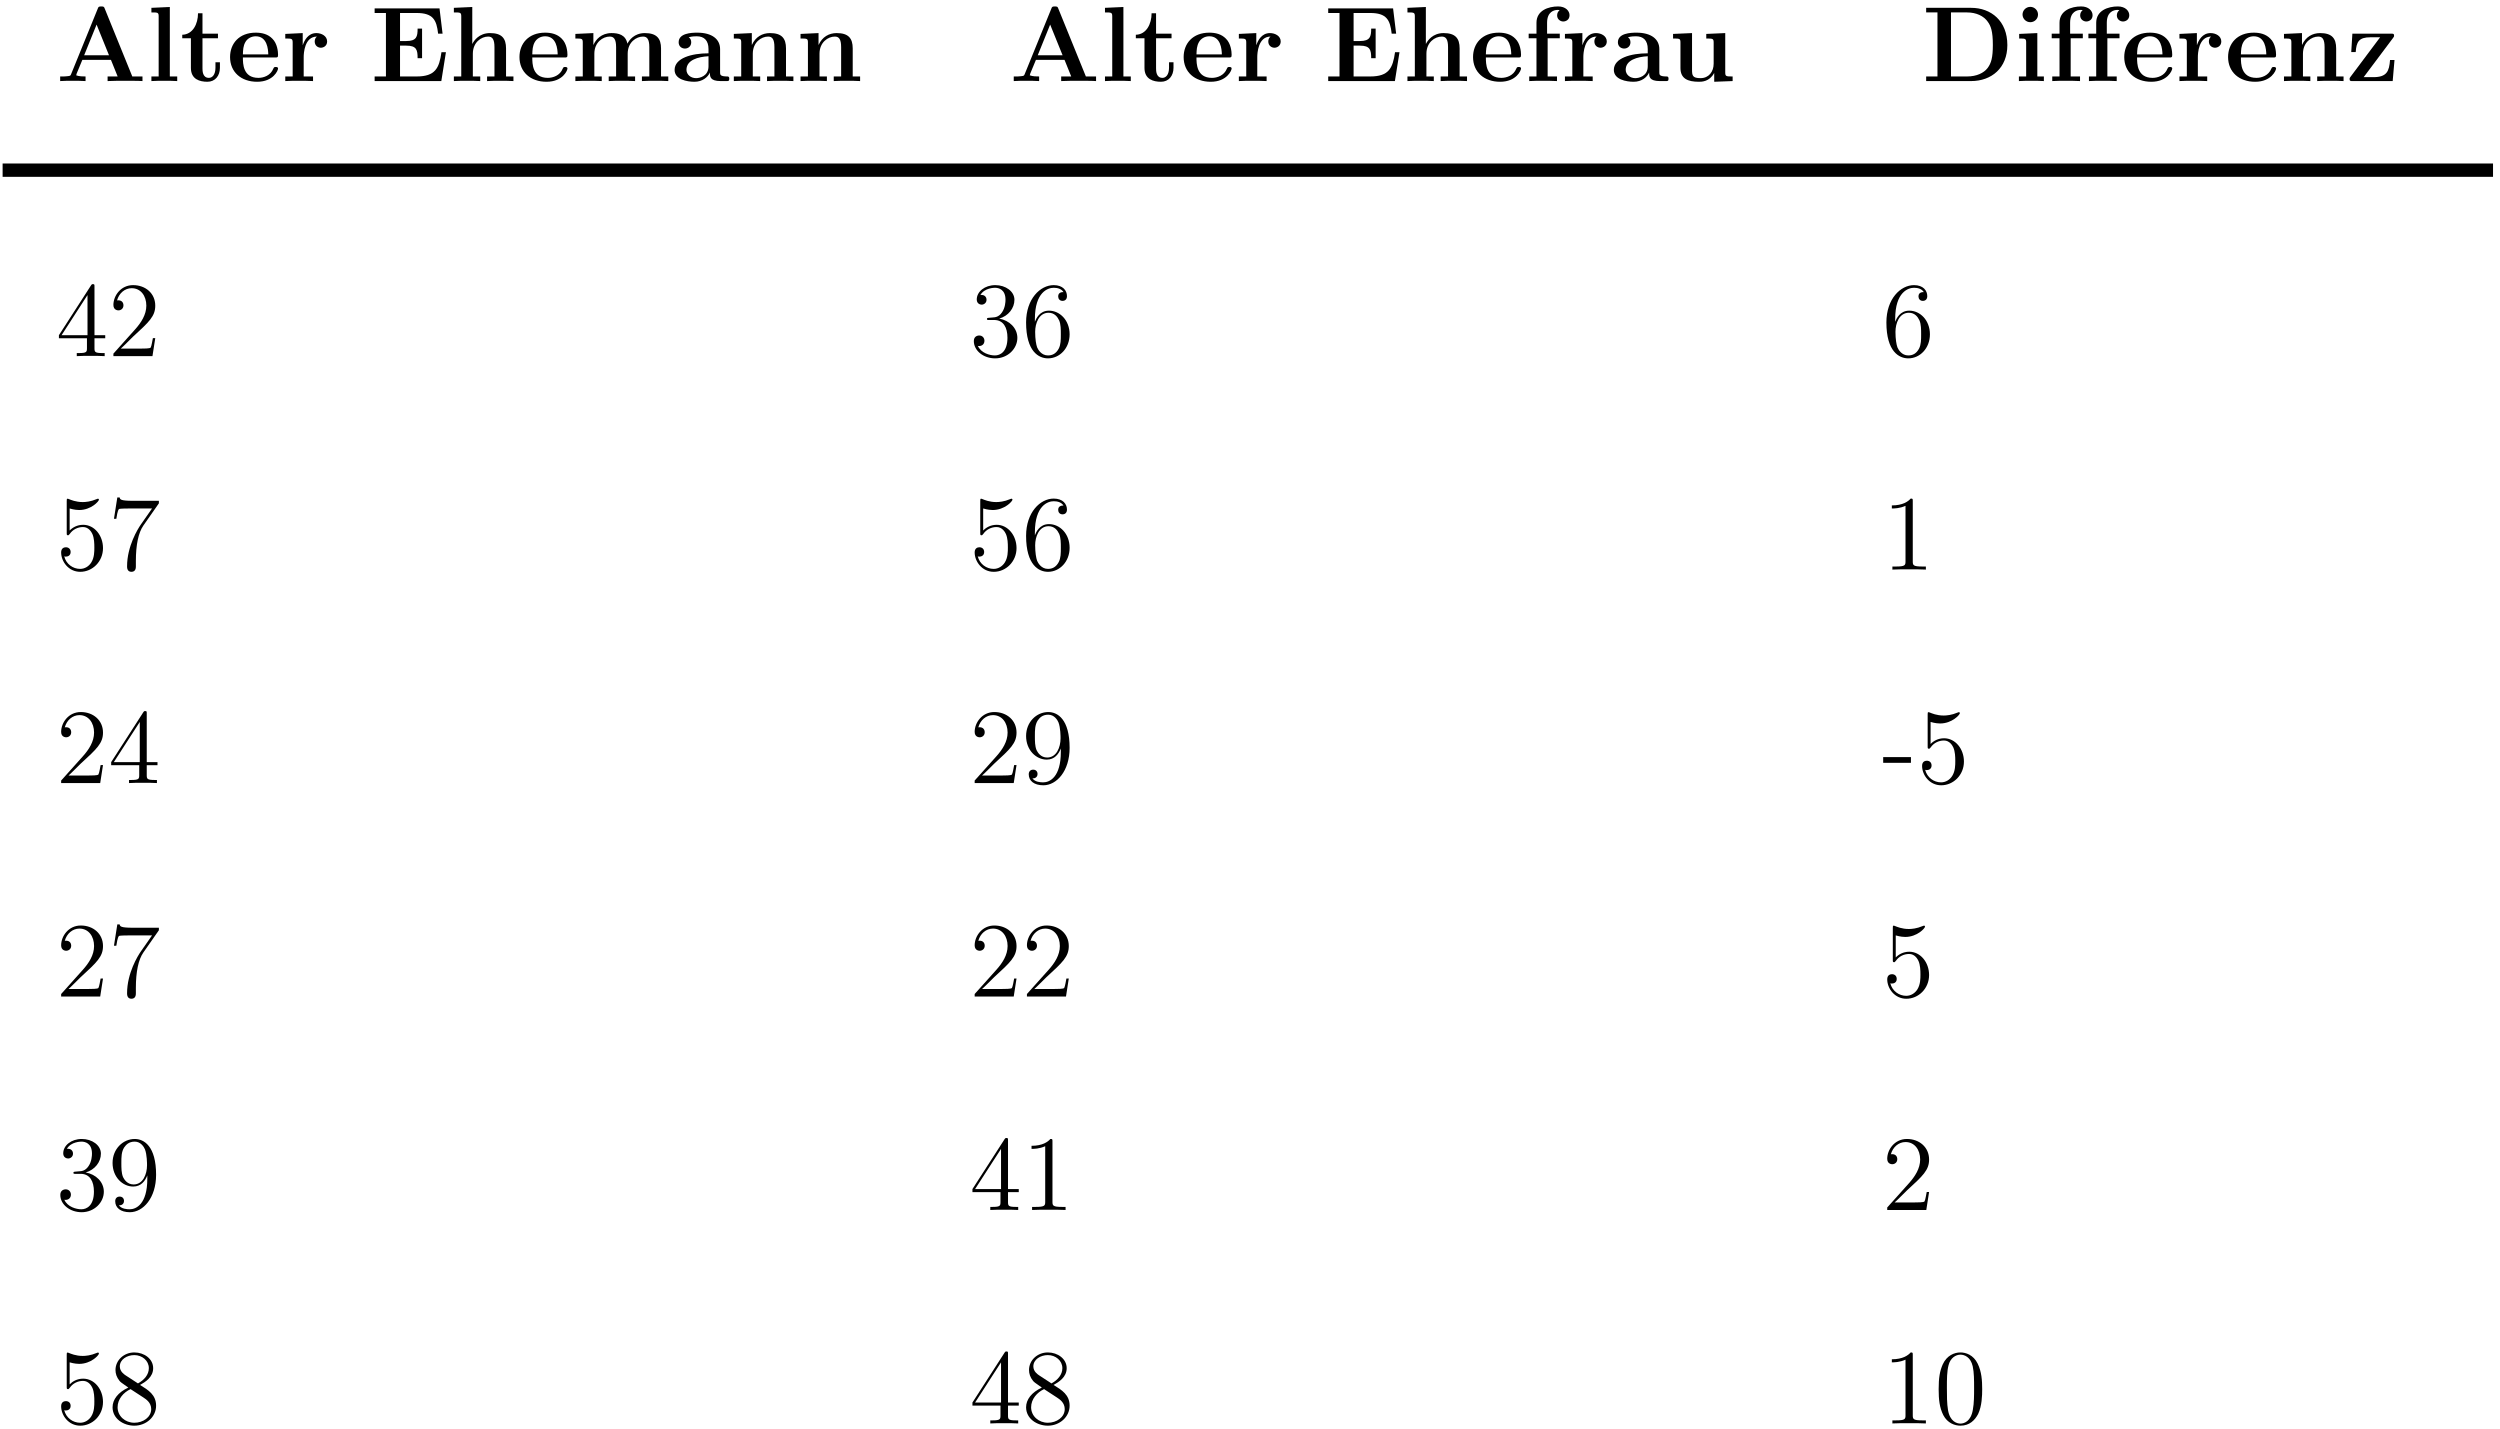 <?xml version="1.0" encoding="UTF-8"?>
<svg width="280px" height="160px" viewBox="0 0 280 160" version="1.1" xmlns="http://www.w3.org/2000/svg" xmlns:xlink="http://www.w3.org/1999/xlink">
    <!-- Generator: Sketch 42 (36781) - http://www.bohemiancoding.com/sketch -->
    <title>surface1</title>
    <desc>Created with Sketch.</desc>
    <defs></defs>
    <g id="Page-1" stroke="none" stroke-width="1" fill="none" fill-rule="evenodd">
        <g id="surface1" fill-rule="nonzero" fill="#000000">
            <g id="Group" transform="translate(6, 0)">
                <g id="glyph0-1-link" transform="translate(0.27, 0.08)">
                    <g id="glyph0-1" transform="translate(-0, -0)">
                        <path d="M5.469,0.906 C5.391,0.688 5.359,0.641 5.078,0.641 C4.781,0.641 4.75,0.688 4.672,0.906 L1.703,8.203 C1.625,8.391 1.625,8.422 1.297,8.453 C0.984,8.484 0.938,8.484 0.688,8.484 L0.469,8.484 L0.469,9 C0.781,8.969 1.5,8.969 1.844,8.969 C2.156,8.969 3.031,8.969 3.312,9 L3.312,8.484 C3.047,8.484 2.594,8.484 2.266,8.359 C2.297,8.25 2.297,8.219 2.312,8.172 L2.953,6.625 L6.156,6.625 L6.906,8.484 L5.781,8.484 L5.781,9 C6.172,8.969 7.328,8.969 7.781,8.969 C8.156,8.969 9.391,8.969 9.688,9 L9.688,8.484 L8.547,8.484 L5.469,0.906 Z M4.547,2.672 L5.938,6.109 L3.156,6.109 L4.547,2.672 Z" id="Shape"></path>
                    </g>
                </g>
                <g id="glyph0-2-link" transform="translate(10.426, 0.08)">
                    <g id="glyph0-2" transform="translate(0, -0)">
                        <path d="M2.594,0.703 L0.531,0.797 L0.531,1.312 C1.266,1.312 1.344,1.312 1.344,1.781 L1.344,8.484 L0.531,8.484 L0.531,9 C0.797,8.969 1.656,8.969 1.969,8.969 C2.297,8.969 3.141,8.969 3.422,9 L3.422,8.484 L2.594,8.484 L2.594,0.703 Z" id="Shape"></path>
                    </g>
                </g>
                <g id="glyph0-3-link" transform="translate(14.162, 1.08)">
                    <g id="glyph0-3" transform="translate(0, -0)">
                        <path d="M2.516,3.203 L4.25,3.203 L4.25,2.688 L2.516,2.688 L2.516,0.406 L2.016,0.406 C2.016,1.594 1.438,2.781 0.25,2.812 L0.25,3.203 L1.219,3.203 L1.219,6.531 C1.219,7.797 2.203,8.078 3.062,8.078 C3.938,8.078 4.469,7.406 4.469,6.516 L4.469,5.891 L3.969,5.891 L3.969,6.5 C3.969,7.297 3.609,7.641 3.234,7.641 C2.516,7.641 2.516,6.844 2.516,6.562 L2.516,3.203 Z" id="Shape"></path>
                    </g>
                </g>
                <g id="glyph0-4-link" transform="translate(19.392, 3.08)">
                    <g id="glyph0-4" transform="translate(-0, -0)">
                        <path d="M5.406,3.359 C5.672,3.359 5.75,3.359 5.75,3.062 C5.75,2.703 5.672,1.797 5.109,1.25 C4.609,0.734 3.938,0.578 3.25,0.578 C1.391,0.578 0.375,1.797 0.375,3.312 C0.375,4.984 1.609,6.078 3.406,6.078 C5.219,6.078 5.75,4.812 5.75,4.594 C5.75,4.422 5.562,4.422 5.5,4.422 C5.312,4.422 5.297,4.453 5.219,4.609 C4.906,5.391 4.125,5.641 3.547,5.641 C1.812,5.641 1.812,4.031 1.812,3.359 L5.406,3.359 Z M1.812,3.016 C1.828,2.516 1.844,2.062 2.094,1.625 C2.312,1.25 2.734,0.984 3.25,0.984 C4.531,0.984 4.641,2.422 4.656,3.016 L1.812,3.016 Z" id="Shape"></path>
                    </g>
                </g>
                <g id="glyph0-5-link" transform="translate(25.529, 3.08)">
                    <g id="glyph0-5" transform="translate(0, -0)">
                        <path d="M2.484,3.312 C2.484,2.922 2.562,1.016 3.969,1.016 C3.797,1.141 3.719,1.344 3.719,1.562 C3.719,2.062 4.109,2.266 4.406,2.266 C4.703,2.266 5.109,2.062 5.109,1.562 C5.109,0.953 4.484,0.625 3.906,0.625 C2.969,0.625 2.562,1.453 2.391,1.953 L2.375,1.953 L2.375,0.625 L0.422,0.719 L0.422,1.234 C1.156,1.234 1.25,1.234 1.25,1.703 L1.25,5.484 L0.422,5.484 L0.422,6 C0.688,5.969 1.594,5.969 1.922,5.969 C2.266,5.969 3.234,5.969 3.531,6 L3.531,5.484 L2.484,5.484 L2.484,3.312 Z" id="Shape"></path>
                    </g>
                </g>
            </g>
            <g id="Group" transform="translate(41, 0)">
                <g id="glyph0-6-link" transform="translate(0.506, 0.08)">
                    <g id="glyph0-6" transform="translate(0, -0)">
                        <path d="M8.438,5.766 L7.938,5.766 C7.688,7.547 7.25,8.484 5.156,8.484 L3.297,8.484 L3.297,5.031 L4,5.031 C5.156,5.031 5.266,5.516 5.266,6.438 L5.766,6.438 L5.766,3.125 L5.266,3.125 C5.266,4.016 5.156,4.516 4,4.516 L3.297,4.516 L3.297,1.375 L5.156,1.375 C7,1.375 7.391,2.156 7.562,3.688 L8.062,3.688 L7.719,0.859 L0.453,0.859 L0.453,1.375 L1.719,1.375 L1.719,8.484 L0.453,8.484 L0.453,9 L7.922,9 L8.438,5.766 Z" id="Shape"></path>
                    </g>
                </g>
                <g id="glyph0-7-link" transform="translate(9.333, 0.08)">
                    <g id="glyph0-7" transform="translate(0, -0)">
                        <path d="M6.344,5.344 C6.344,4.203 5.859,3.625 4.547,3.625 C3.328,3.625 2.75,4.469 2.578,4.828 L2.562,4.828 L2.562,0.703 L0.5,0.797 L0.5,1.312 C1.25,1.312 1.328,1.312 1.328,1.781 L1.328,8.484 L0.5,8.484 L0.5,9 C0.781,8.969 1.641,8.969 1.969,8.969 C2.312,8.969 3.172,8.969 3.453,9 L3.453,8.484 L2.625,8.484 L2.625,5.938 C2.625,4.656 3.578,4.016 4.344,4.016 C4.797,4.016 5.047,4.297 5.047,5.203 L5.047,8.484 L4.219,8.484 L4.219,9 C4.5,8.969 5.359,8.969 5.688,8.969 C6.031,8.969 6.891,8.969 7.172,9 L7.172,8.484 L6.344,8.484 L6.344,5.344 Z" id="Shape"></path>
                    </g>
                </g>
                <g id="glyph0-4-link" transform="translate(16.805, 3.08)">
                    <g id="glyph0-4" transform="translate(0, -0)">
                        <path d="M5.406,3.359 C5.672,3.359 5.75,3.359 5.75,3.062 C5.75,2.703 5.672,1.797 5.109,1.25 C4.609,0.734 3.938,0.578 3.25,0.578 C1.391,0.578 0.375,1.797 0.375,3.312 C0.375,4.984 1.609,6.078 3.406,6.078 C5.219,6.078 5.75,4.812 5.75,4.594 C5.75,4.422 5.562,4.422 5.5,4.422 C5.312,4.422 5.297,4.453 5.219,4.609 C4.906,5.391 4.125,5.641 3.547,5.641 C1.812,5.641 1.812,4.031 1.812,3.359 L5.406,3.359 Z M1.812,3.016 C1.828,2.516 1.844,2.062 2.094,1.625 C2.312,1.25 2.734,0.984 3.25,0.984 C4.531,0.984 4.641,2.422 4.656,3.016 L1.812,3.016 Z" id="Shape"></path>
                    </g>
                </g>
                <g id="glyph0-8-link" transform="translate(22.942, 3.08)">
                    <g id="glyph0-8" transform="translate(0, -0)">
                        <path d="M10.094,2.344 C10.094,1.25 9.625,0.625 8.281,0.625 C7.078,0.625 6.516,1.438 6.328,1.812 C6.125,0.797 5.312,0.625 4.547,0.625 C3.406,0.625 2.781,1.359 2.531,1.938 L2.516,1.938 L2.516,0.625 L0.5,0.719 L0.5,1.234 C1.25,1.234 1.328,1.234 1.328,1.703 L1.328,5.484 L0.5,5.484 L0.5,6 C0.781,5.969 1.641,5.969 1.969,5.969 C2.312,5.969 3.172,5.969 3.453,6 L3.453,5.484 L2.625,5.484 L2.625,2.938 C2.625,1.641 3.594,1.016 4.344,1.016 C4.797,1.016 5.062,1.281 5.062,2.203 L5.062,5.484 L4.234,5.484 L4.234,6 C4.5,5.969 5.359,5.969 5.703,5.969 C6.031,5.969 6.906,5.969 7.188,6 L7.188,5.484 L6.359,5.484 L6.359,2.938 C6.359,1.641 7.328,1.016 8.078,1.016 C8.516,1.016 8.781,1.281 8.781,2.203 L8.781,5.484 L7.953,5.484 L7.953,6 C8.234,5.969 9.094,5.969 9.438,5.969 C9.766,5.969 10.641,5.969 10.906,6 L10.906,5.484 L10.094,5.484 L10.094,2.344 Z" id="Shape"></path>
                    </g>
                </g>
                <g id="glyph0-9-link" transform="translate(34.15, 3.08)">
                    <g id="glyph0-9" transform="translate(0, -0)">
                        <path d="M5.5,2.422 C5.5,1.328 4.625,0.578 2.938,0.578 C2.266,0.578 0.859,0.641 0.859,1.656 C0.859,2.156 1.25,2.359 1.562,2.359 C1.922,2.359 2.266,2.109 2.266,1.656 C2.266,1.438 2.188,1.219 1.984,1.094 C2.375,0.984 2.672,0.984 2.891,0.984 C3.703,0.984 4.203,1.438 4.203,2.422 L4.203,2.891 C2.312,2.891 0.406,3.422 0.406,4.75 C0.406,5.828 1.797,6.078 2.625,6.078 C3.531,6.078 4.125,5.562 4.359,5.047 C4.359,5.484 4.359,6 5.562,6 L6.188,6 C6.438,6 6.531,6 6.531,5.734 C6.531,5.484 6.422,5.484 6.25,5.484 C5.5,5.469 5.5,5.281 5.5,5.016 L5.5,2.422 Z M4.203,4.344 C4.203,5.469 3.188,5.672 2.812,5.672 C2.219,5.672 1.734,5.281 1.734,4.734 C1.734,3.641 3.031,3.281 4.203,3.219 L4.203,4.344 Z" id="Shape"></path>
                    </g>
                </g>
                <g id="glyph0-10-link" transform="translate(40.688, 3.08)">
                    <g id="glyph0-10" transform="translate(-0, -0)">
                        <path d="M6.344,2.344 C6.344,1.203 5.859,0.625 4.547,0.625 C3.688,0.625 2.938,1.047 2.531,1.938 L2.516,1.938 L2.516,0.625 L0.5,0.719 L0.5,1.234 C1.25,1.234 1.328,1.234 1.328,1.703 L1.328,5.484 L0.5,5.484 L0.5,6 C0.781,5.969 1.641,5.969 1.969,5.969 C2.312,5.969 3.172,5.969 3.453,6 L3.453,5.484 L2.625,5.484 L2.625,2.938 C2.625,1.656 3.578,1.016 4.344,1.016 C4.797,1.016 5.047,1.297 5.047,2.203 L5.047,5.484 L4.219,5.484 L4.219,6 C4.5,5.969 5.359,5.969 5.688,5.969 C6.031,5.969 6.891,5.969 7.172,6 L7.172,5.484 L6.344,5.484 L6.344,2.344 Z" id="Shape"></path>
                    </g>
                </g>
                <g id="glyph0-10-link" transform="translate(48.16, 3.08)">
                    <g id="glyph0-10" transform="translate(-0, -0)">
                        <path d="M6.344,2.344 C6.344,1.203 5.859,0.625 4.547,0.625 C3.688,0.625 2.938,1.047 2.531,1.938 L2.516,1.938 L2.516,0.625 L0.5,0.719 L0.5,1.234 C1.25,1.234 1.328,1.234 1.328,1.703 L1.328,5.484 L0.5,5.484 L0.5,6 C0.781,5.969 1.641,5.969 1.969,5.969 C2.312,5.969 3.172,5.969 3.453,6 L3.453,5.484 L2.625,5.484 L2.625,2.938 C2.625,1.656 3.578,1.016 4.344,1.016 C4.797,1.016 5.047,1.297 5.047,2.203 L5.047,5.484 L4.219,5.484 L4.219,6 C4.5,5.969 5.359,5.969 5.688,5.969 C6.031,5.969 6.891,5.969 7.172,6 L7.172,5.484 L6.344,5.484 L6.344,2.344 Z" id="Shape"></path>
                    </g>
                </g>
            </g>
            <g id="Group" transform="translate(113, 0)">
                <g id="glyph0-1-link" transform="translate(0.071, 0.08)">
                    <g id="glyph0-1" transform="translate(0, -0)">
                        <path d="M5.469,0.906 C5.391,0.688 5.359,0.641 5.078,0.641 C4.781,0.641 4.75,0.688 4.672,0.906 L1.703,8.203 C1.625,8.391 1.625,8.422 1.297,8.453 C0.984,8.484 0.938,8.484 0.688,8.484 L0.469,8.484 L0.469,9 C0.781,8.969 1.5,8.969 1.844,8.969 C2.156,8.969 3.031,8.969 3.312,9 L3.312,8.484 C3.047,8.484 2.594,8.484 2.266,8.359 C2.297,8.25 2.297,8.219 2.312,8.172 L2.953,6.625 L6.156,6.625 L6.906,8.484 L5.781,8.484 L5.781,9 C6.172,8.969 7.328,8.969 7.781,8.969 C8.156,8.969 9.391,8.969 9.688,9 L9.688,8.484 L8.547,8.484 L5.469,0.906 Z M4.547,2.672 L5.938,6.109 L3.156,6.109 L4.547,2.672 Z" id="Shape"></path>
                    </g>
                </g>
                <g id="glyph0-2-link" transform="translate(10.227, 0.08)">
                    <g id="glyph0-2" transform="translate(0, -0)">
                        <path d="M2.594,0.703 L0.531,0.797 L0.531,1.312 C1.266,1.312 1.344,1.312 1.344,1.781 L1.344,8.484 L0.531,8.484 L0.531,9 C0.797,8.969 1.656,8.969 1.969,8.969 C2.297,8.969 3.141,8.969 3.422,9 L3.422,8.484 L2.594,8.484 L2.594,0.703 Z" id="Shape"></path>
                    </g>
                </g>
                <g id="glyph0-3-link" transform="translate(13.963, 1.08)">
                    <g id="glyph0-3" transform="translate(0, -0)">
                        <path d="M2.516,3.203 L4.25,3.203 L4.25,2.688 L2.516,2.688 L2.516,0.406 L2.016,0.406 C2.016,1.594 1.438,2.781 0.25,2.812 L0.25,3.203 L1.219,3.203 L1.219,6.531 C1.219,7.797 2.203,8.078 3.062,8.078 C3.938,8.078 4.469,7.406 4.469,6.516 L4.469,5.891 L3.969,5.891 L3.969,6.5 C3.969,7.297 3.609,7.641 3.234,7.641 C2.516,7.641 2.516,6.844 2.516,6.562 L2.516,3.203 Z" id="Shape"></path>
                    </g>
                </g>
                <g id="glyph0-4-link" transform="translate(19.193, 3.08)">
                    <g id="glyph0-4" transform="translate(0, -0)">
                        <path d="M5.406,3.359 C5.672,3.359 5.75,3.359 5.75,3.062 C5.75,2.703 5.672,1.797 5.109,1.25 C4.609,0.734 3.938,0.578 3.25,0.578 C1.391,0.578 0.375,1.797 0.375,3.312 C0.375,4.984 1.609,6.078 3.406,6.078 C5.219,6.078 5.75,4.812 5.75,4.594 C5.75,4.422 5.562,4.422 5.5,4.422 C5.312,4.422 5.297,4.453 5.219,4.609 C4.906,5.391 4.125,5.641 3.547,5.641 C1.812,5.641 1.812,4.031 1.812,3.359 L5.406,3.359 Z M1.812,3.016 C1.828,2.516 1.844,2.062 2.094,1.625 C2.312,1.25 2.734,0.984 3.25,0.984 C4.531,0.984 4.641,2.422 4.656,3.016 L1.812,3.016 Z" id="Shape"></path>
                    </g>
                </g>
                <g id="glyph0-5-link" transform="translate(25.33, 3.08)">
                    <g id="glyph0-5" transform="translate(-0, -0)">
                        <path d="M2.484,3.312 C2.484,2.922 2.562,1.016 3.969,1.016 C3.797,1.141 3.719,1.344 3.719,1.562 C3.719,2.062 4.109,2.266 4.406,2.266 C4.703,2.266 5.109,2.062 5.109,1.562 C5.109,0.953 4.484,0.625 3.906,0.625 C2.969,0.625 2.562,1.453 2.391,1.953 L2.375,1.953 L2.375,0.625 L0.422,0.719 L0.422,1.234 C1.156,1.234 1.25,1.234 1.25,1.703 L1.25,5.484 L0.422,5.484 L0.422,6 C0.688,5.969 1.594,5.969 1.922,5.969 C2.266,5.969 3.234,5.969 3.531,6 L3.531,5.484 L2.484,5.484 L2.484,3.312 Z" id="Shape"></path>
                    </g>
                </g>
            </g>
            <g id="Group" transform="translate(148, 0)">
                <g id="glyph0-6-link" transform="translate(0.306, 0.08)">
                    <g id="glyph0-6" transform="translate(0, -0)">
                        <path d="M8.438,5.766 L7.938,5.766 C7.688,7.547 7.25,8.484 5.156,8.484 L3.297,8.484 L3.297,5.031 L4,5.031 C5.156,5.031 5.266,5.516 5.266,6.438 L5.766,6.438 L5.766,3.125 L5.266,3.125 C5.266,4.016 5.156,4.516 4,4.516 L3.297,4.516 L3.297,1.375 L5.156,1.375 C7,1.375 7.391,2.156 7.562,3.688 L8.062,3.688 L7.719,0.859 L0.453,0.859 L0.453,1.375 L1.719,1.375 L1.719,8.484 L0.453,8.484 L0.453,9 L7.922,9 L8.438,5.766 Z" id="Shape"></path>
                    </g>
                </g>
                <g id="glyph0-7-link" transform="translate(9.134, 0.08)">
                    <g id="glyph0-7" transform="translate(0, -0)">
                        <path d="M6.344,5.344 C6.344,4.203 5.859,3.625 4.547,3.625 C3.328,3.625 2.75,4.469 2.578,4.828 L2.562,4.828 L2.562,0.703 L0.5,0.797 L0.5,1.312 C1.25,1.312 1.328,1.312 1.328,1.781 L1.328,8.484 L0.5,8.484 L0.5,9 C0.781,8.969 1.641,8.969 1.969,8.969 C2.312,8.969 3.172,8.969 3.453,9 L3.453,8.484 L2.625,8.484 L2.625,5.938 C2.625,4.656 3.578,4.016 4.344,4.016 C4.797,4.016 5.047,4.297 5.047,5.203 L5.047,8.484 L4.219,8.484 L4.219,9 C4.5,8.969 5.359,8.969 5.688,8.969 C6.031,8.969 6.891,8.969 7.172,9 L7.172,8.484 L6.344,8.484 L6.344,5.344 Z" id="Shape"></path>
                    </g>
                </g>
                <g id="glyph0-4-link" transform="translate(16.606, 3.08)">
                    <g id="glyph0-4" transform="translate(0, -0)">
                        <path d="M5.406,3.359 C5.672,3.359 5.75,3.359 5.75,3.062 C5.75,2.703 5.672,1.797 5.109,1.25 C4.609,0.734 3.938,0.578 3.25,0.578 C1.391,0.578 0.375,1.797 0.375,3.312 C0.375,4.984 1.609,6.078 3.406,6.078 C5.219,6.078 5.75,4.812 5.75,4.594 C5.75,4.422 5.562,4.422 5.5,4.422 C5.312,4.422 5.297,4.453 5.219,4.609 C4.906,5.391 4.125,5.641 3.547,5.641 C1.812,5.641 1.812,4.031 1.812,3.359 L5.406,3.359 Z M1.812,3.016 C1.828,2.516 1.844,2.062 2.094,1.625 C2.312,1.25 2.734,0.984 3.25,0.984 C4.531,0.984 4.641,2.422 4.656,3.016 L1.812,3.016 Z" id="Shape"></path>
                    </g>
                </g>
                <g id="glyph0-11-link" transform="translate(22.742, 0.08)">
                    <g id="glyph0-11" transform="translate(0, -0)">
                        <path d="M2.594,4.203 L3.953,4.203 L3.953,3.688 L2.531,3.688 L2.531,2.469 C2.531,1.219 3.328,1.031 3.719,1.031 C3.844,1.031 3.875,1.047 3.938,1.062 C3.766,1.188 3.656,1.391 3.656,1.641 C3.656,2.109 4.047,2.328 4.344,2.328 C4.609,2.328 5.047,2.156 5.047,1.625 C5.047,1.141 4.609,0.641 3.766,0.641 C2.672,0.641 1.344,1.094 1.344,2.469 L1.344,3.688 L0.469,3.688 L0.469,4.203 L1.344,4.203 L1.344,8.484 L0.531,8.484 L0.531,9 C0.797,8.969 1.703,8.969 2.031,8.969 C2.375,8.969 3.344,8.969 3.641,9 L3.641,8.484 L2.594,8.484 L2.594,4.203 Z" id="Shape"></path>
                    </g>
                </g>
                <g id="glyph0-5-link" transform="translate(26.851, 3.08)">
                    <g id="glyph0-5" transform="translate(0, -0)">
                        <path d="M2.484,3.312 C2.484,2.922 2.562,1.016 3.969,1.016 C3.797,1.141 3.719,1.344 3.719,1.562 C3.719,2.062 4.109,2.266 4.406,2.266 C4.703,2.266 5.109,2.062 5.109,1.562 C5.109,0.953 4.484,0.625 3.906,0.625 C2.969,0.625 2.562,1.453 2.391,1.953 L2.375,1.953 L2.375,0.625 L0.422,0.719 L0.422,1.234 C1.156,1.234 1.25,1.234 1.25,1.703 L1.25,5.484 L0.422,5.484 L0.422,6 C0.688,5.969 1.594,5.969 1.922,5.969 C2.266,5.969 3.234,5.969 3.531,6 L3.531,5.484 L2.484,5.484 L2.484,3.312 Z" id="Shape"></path>
                    </g>
                </g>
                <g id="glyph0-9-link" transform="translate(32.345, 3.08)">
                    <g id="glyph0-9" transform="translate(0, -0)">
                        <path d="M5.5,2.422 C5.5,1.328 4.625,0.578 2.938,0.578 C2.266,0.578 0.859,0.641 0.859,1.656 C0.859,2.156 1.25,2.359 1.562,2.359 C1.922,2.359 2.266,2.109 2.266,1.656 C2.266,1.438 2.188,1.219 1.984,1.094 C2.375,0.984 2.672,0.984 2.891,0.984 C3.703,0.984 4.203,1.438 4.203,2.422 L4.203,2.891 C2.312,2.891 0.406,3.422 0.406,4.75 C0.406,5.828 1.797,6.078 2.625,6.078 C3.531,6.078 4.125,5.562 4.359,5.047 C4.359,5.484 4.359,6 5.562,6 L6.188,6 C6.438,6 6.531,6 6.531,5.734 C6.531,5.484 6.422,5.484 6.25,5.484 C5.5,5.469 5.5,5.281 5.5,5.016 L5.5,2.422 Z M4.203,4.344 C4.203,5.469 3.188,5.672 2.812,5.672 C2.219,5.672 1.734,5.281 1.734,4.734 C1.734,3.641 3.031,3.281 4.203,3.219 L4.203,4.344 Z" id="Shape"></path>
                    </g>
                </g>
                <g id="glyph0-12-link" transform="translate(38.883, 3.08)">
                    <g id="glyph0-12" transform="translate(0, -0)">
                        <path d="M4.219,0.719 L4.219,1.234 C4.953,1.234 5.047,1.234 5.047,1.703 L5.047,4.047 C5.047,4.953 4.5,5.672 3.578,5.672 C2.672,5.672 2.625,5.375 2.625,4.719 L2.625,0.625 L0.5,0.719 L0.5,1.234 C1.25,1.234 1.328,1.234 1.328,1.703 L1.328,4.531 C1.328,5.719 2.125,6.078 3.406,6.078 C3.688,6.078 4.578,6.078 5.094,5.109 L5.109,5.109 L5.109,6.078 L7.172,6 L7.172,5.484 C6.438,5.484 6.344,5.484 6.344,5.016 L6.344,0.625 L4.219,0.719 Z" id="Shape"></path>
                    </g>
                </g>
            </g>
            <g id="Group" transform="translate(215, 0)">
                <g id="glyph0-13-link" transform="translate(0.277, 0.08)">
                    <g id="glyph0-13" transform="translate(0, -0)">
                        <path d="M0.453,0.797 L0.453,1.312 L1.719,1.312 L1.719,8.484 L0.453,8.484 L0.453,9 L5.484,9 C7.781,9 9.547,7.531 9.547,4.969 C9.547,2.266 7.734,0.797 5.484,0.797 L0.453,0.797 Z M3.234,8.484 L3.234,1.312 L5.031,1.312 C6.078,1.312 6.906,1.719 7.344,2.344 C7.703,2.828 7.922,3.422 7.922,4.953 C7.922,6.359 7.75,6.984 7.328,7.547 C6.906,8.094 6.109,8.484 5.031,8.484 L3.234,8.484 Z" id="Shape"></path>
                    </g>
                </g>
                <g id="glyph0-14-link" transform="translate(10.586, 0.08)">
                    <g id="glyph0-14" transform="translate(0, -0)">
                        <path d="M2.672,1.547 C2.672,1.062 2.266,0.688 1.812,0.688 C1.312,0.688 0.938,1.094 0.938,1.547 C0.938,2 1.312,2.406 1.812,2.406 C2.266,2.406 2.672,2.047 2.672,1.547 Z M0.562,3.719 L0.562,4.234 C1.266,4.234 1.344,4.234 1.344,4.703 L1.344,8.484 L0.531,8.484 L0.531,9 C0.797,8.969 1.625,8.969 1.953,8.969 C2.281,8.969 3.047,8.969 3.328,9 L3.328,8.484 L2.594,8.484 L2.594,3.625 L0.562,3.719 Z" id="Shape"></path>
                    </g>
                </g>
                <g id="glyph0-11-link" transform="translate(14.322, 0.08)">
                    <g id="glyph0-11" transform="translate(0, -0)">
                        <path d="M2.594,4.203 L3.953,4.203 L3.953,3.688 L2.531,3.688 L2.531,2.469 C2.531,1.219 3.328,1.031 3.719,1.031 C3.844,1.031 3.875,1.047 3.938,1.062 C3.766,1.188 3.656,1.391 3.656,1.641 C3.656,2.109 4.047,2.328 4.344,2.328 C4.609,2.328 5.047,2.156 5.047,1.625 C5.047,1.141 4.609,0.641 3.766,0.641 C2.672,0.641 1.344,1.094 1.344,2.469 L1.344,3.688 L0.469,3.688 L0.469,4.203 L1.344,4.203 L1.344,8.484 L0.531,8.484 L0.531,9 C0.797,8.969 1.703,8.969 2.031,8.969 C2.375,8.969 3.344,8.969 3.641,9 L3.641,8.484 L2.594,8.484 L2.594,4.203 Z" id="Shape"></path>
                    </g>
                </g>
                <g id="glyph0-11-link" transform="translate(18.431, 0.08)">
                    <g id="glyph0-11" transform="translate(0, -0)">
                        <path d="M2.594,4.203 L3.953,4.203 L3.953,3.688 L2.531,3.688 L2.531,2.469 C2.531,1.219 3.328,1.031 3.719,1.031 C3.844,1.031 3.875,1.047 3.938,1.062 C3.766,1.188 3.656,1.391 3.656,1.641 C3.656,2.109 4.047,2.328 4.344,2.328 C4.609,2.328 5.047,2.156 5.047,1.625 C5.047,1.141 4.609,0.641 3.766,0.641 C2.672,0.641 1.344,1.094 1.344,2.469 L1.344,3.688 L0.469,3.688 L0.469,4.203 L1.344,4.203 L1.344,8.484 L0.531,8.484 L0.531,9 C0.797,8.969 1.703,8.969 2.031,8.969 C2.375,8.969 3.344,8.969 3.641,9 L3.641,8.484 L2.594,8.484 L2.594,4.203 Z" id="Shape"></path>
                    </g>
                </g>
                <g id="glyph0-4-link" transform="translate(22.54, 3.08)">
                    <g id="glyph0-4" transform="translate(0, -0)">
                        <path d="M5.406,3.359 C5.672,3.359 5.75,3.359 5.75,3.062 C5.75,2.703 5.672,1.797 5.109,1.25 C4.609,0.734 3.938,0.578 3.25,0.578 C1.391,0.578 0.375,1.797 0.375,3.312 C0.375,4.984 1.609,6.078 3.406,6.078 C5.219,6.078 5.75,4.812 5.75,4.594 C5.75,4.422 5.562,4.422 5.5,4.422 C5.312,4.422 5.297,4.453 5.219,4.609 C4.906,5.391 4.125,5.641 3.547,5.641 C1.812,5.641 1.812,4.031 1.812,3.359 L5.406,3.359 Z M1.812,3.016 C1.828,2.516 1.844,2.062 2.094,1.625 C2.312,1.25 2.734,0.984 3.25,0.984 C4.531,0.984 4.641,2.422 4.656,3.016 L1.812,3.016 Z" id="Shape"></path>
                    </g>
                </g>
                <g id="glyph0-5-link" transform="translate(28.676, 3.08)">
                    <g id="glyph0-5" transform="translate(0, -0)">
                        <path d="M2.484,3.312 C2.484,2.922 2.562,1.016 3.969,1.016 C3.797,1.141 3.719,1.344 3.719,1.562 C3.719,2.062 4.109,2.266 4.406,2.266 C4.703,2.266 5.109,2.062 5.109,1.562 C5.109,0.953 4.484,0.625 3.906,0.625 C2.969,0.625 2.562,1.453 2.391,1.953 L2.375,1.953 L2.375,0.625 L0.422,0.719 L0.422,1.234 C1.156,1.234 1.25,1.234 1.25,1.703 L1.25,5.484 L0.422,5.484 L0.422,6 C0.688,5.969 1.594,5.969 1.922,5.969 C2.266,5.969 3.234,5.969 3.531,6 L3.531,5.484 L2.484,5.484 L2.484,3.312 Z" id="Shape"></path>
                    </g>
                </g>
                <g id="glyph0-4-link" transform="translate(34.17, 3.08)">
                    <g id="glyph0-4" transform="translate(0, -0)">
                        <path d="M5.406,3.359 C5.672,3.359 5.75,3.359 5.75,3.062 C5.75,2.703 5.672,1.797 5.109,1.25 C4.609,0.734 3.938,0.578 3.25,0.578 C1.391,0.578 0.375,1.797 0.375,3.312 C0.375,4.984 1.609,6.078 3.406,6.078 C5.219,6.078 5.75,4.812 5.75,4.594 C5.75,4.422 5.562,4.422 5.5,4.422 C5.312,4.422 5.297,4.453 5.219,4.609 C4.906,5.391 4.125,5.641 3.547,5.641 C1.812,5.641 1.812,4.031 1.812,3.359 L5.406,3.359 Z M1.812,3.016 C1.828,2.516 1.844,2.062 2.094,1.625 C2.312,1.25 2.734,0.984 3.25,0.984 C4.531,0.984 4.641,2.422 4.656,3.016 L1.812,3.016 Z" id="Shape"></path>
                    </g>
                </g>
                <g id="glyph0-10-link" transform="translate(40.306, 3.08)">
                    <g id="glyph0-10" transform="translate(0, -0)">
                        <path d="M6.344,2.344 C6.344,1.203 5.859,0.625 4.547,0.625 C3.688,0.625 2.938,1.047 2.531,1.938 L2.516,1.938 L2.516,0.625 L0.5,0.719 L0.5,1.234 C1.25,1.234 1.328,1.234 1.328,1.703 L1.328,5.484 L0.5,5.484 L0.5,6 C0.781,5.969 1.641,5.969 1.969,5.969 C2.312,5.969 3.172,5.969 3.453,6 L3.453,5.484 L2.625,5.484 L2.625,2.938 C2.625,1.656 3.578,1.016 4.344,1.016 C4.797,1.016 5.047,1.297 5.047,2.203 L5.047,5.484 L4.219,5.484 L4.219,6 C4.5,5.969 5.359,5.969 5.688,5.969 C6.031,5.969 6.891,5.969 7.172,6 L7.172,5.484 L6.344,5.484 L6.344,2.344 Z" id="Shape"></path>
                    </g>
                </g>
                <g id="glyph0-15-link" transform="translate(47.778, 3.08)">
                    <g id="glyph0-15" transform="translate(0, -0)">
                        <path d="M5.266,1.141 C5.359,1.016 5.359,0.984 5.359,0.922 C5.359,0.688 5.25,0.688 5.016,0.688 L0.688,0.688 L0.562,2.75 L1.062,2.75 C1.141,1.609 1.406,1.094 2.719,1.094 L3.797,1.094 L0.484,5.516 C0.375,5.656 0.375,5.672 0.375,5.766 C0.375,6 0.484,6 0.719,6 L5.203,6 L5.406,3.641 L4.906,3.641 C4.812,4.906 4.547,5.562 3.031,5.562 L1.953,5.562 L5.266,1.141 Z" id="Shape"></path>
                    </g>
                </g>
            </g>
            <polygon id="Shape" points="0.293 19.805 279.219 19.805 279.219 18.312 0.293 18.312"></polygon>
            <g id="Group" transform="translate(6, 30)">
                <g id="glyph1-1-link" transform="translate(0.27, 0.887)">
                    <g id="glyph1-1" transform="translate(-0, 0)">
                        <path d="M4.312,1.219 C4.312,0.984 4.312,0.938 4.141,0.938 C4.047,0.938 4.016,0.938 3.922,1.078 L0.328,6.656 L0.328,7 L3.469,7 L3.469,8.094 C3.469,8.531 3.438,8.656 2.562,8.656 L2.328,8.656 L2.328,9 C2.609,8.969 3.547,8.969 3.891,8.969 C4.219,8.969 5.172,8.969 5.453,9 L5.453,8.656 L5.219,8.656 C4.344,8.656 4.312,8.531 4.312,8.094 L4.312,7 L5.516,7 L5.516,6.656 L4.312,6.656 L4.312,1.219 Z M3.531,2.156 L3.531,6.656 L0.625,6.656 L3.531,2.156 Z" id="Shape"></path>
                    </g>
                </g>
                <g id="glyph1-2-link" transform="translate(6.123, 1.887)">
                    <g id="glyph1-2">
                        <path d="M5.266,5.984 L5,5.984 C4.953,6.188 4.859,6.859 4.75,7.047 C4.656,7.156 3.984,7.156 3.625,7.156 L1.406,7.156 C1.734,6.875 2.469,6.109 2.766,5.828 C4.594,4.156 5.266,3.531 5.266,2.344 C5.266,0.969 4.172,0.047 2.781,0.047 C1.406,0.047 0.578,1.234 0.578,2.266 C0.578,2.875 1.109,2.875 1.141,2.875 C1.406,2.875 1.703,2.688 1.703,2.312 C1.703,1.969 1.484,1.75 1.141,1.75 C1.047,1.75 1.016,1.75 0.984,1.766 C1.203,0.953 1.859,0.391 2.625,0.391 C3.641,0.391 4.266,1.25 4.266,2.344 C4.266,3.359 3.688,4.25 3,5.016 L0.578,7.719 L0.578,8 L4.953,8 L5.266,5.984 Z" id="Shape"></path>
                    </g>
                </g>
            </g>
            <g id="Group" transform="translate(108, 31)">
                <g id="glyph1-3-link" transform="translate(0.585, 0.887)">
                    <g id="glyph1-3">
                        <path d="M2.203,3.703 C2,3.719 1.953,3.734 1.953,3.844 C1.953,3.953 2.016,3.953 2.219,3.953 L2.766,3.953 C3.797,3.953 4.25,4.797 4.25,5.938 C4.25,7.516 3.438,7.922 2.844,7.922 C2.266,7.922 1.297,7.656 0.938,6.859 C1.328,6.922 1.672,6.703 1.672,6.281 C1.672,5.938 1.422,5.688 1.094,5.688 C0.797,5.688 0.484,5.859 0.484,6.312 C0.484,7.375 1.547,8.25 2.875,8.25 C4.297,8.25 5.359,7.156 5.359,5.953 C5.359,4.859 4.469,4 3.328,3.797 C4.359,3.5 5.031,2.625 5.031,1.688 C5.031,0.75 4.047,0.047 2.891,0.047 C1.703,0.047 0.812,0.781 0.812,1.656 C0.812,2.125 1.188,2.234 1.359,2.234 C1.609,2.234 1.906,2.047 1.906,1.688 C1.906,1.312 1.609,1.141 1.344,1.141 C1.281,1.141 1.25,1.141 1.219,1.156 C1.672,0.344 2.797,0.344 2.859,0.344 C3.25,0.344 4.031,0.516 4.031,1.688 C4.031,1.922 4,2.578 3.641,3.094 C3.281,3.625 2.875,3.656 2.562,3.672 L2.203,3.703 Z" id="Shape"></path>
                    </g>
                </g>
                <g id="glyph1-4-link" transform="translate(6.438, 0.887)">
                    <g id="glyph1-4" transform="translate(0, 0)">
                        <path d="M1.469,3.844 C1.469,0.812 2.938,0.344 3.578,0.344 C4.016,0.344 4.453,0.469 4.672,0.828 C4.531,0.828 4.078,0.828 4.078,1.312 C4.078,1.578 4.25,1.812 4.562,1.812 C4.859,1.812 5.062,1.625 5.062,1.281 C5.062,0.656 4.609,0.047 3.578,0.047 C2.062,0.047 0.484,1.594 0.484,4.219 C0.484,7.516 1.922,8.25 2.938,8.25 C4.25,8.25 5.359,7.109 5.359,5.562 C5.359,3.969 4.25,2.906 3.047,2.906 C1.984,2.906 1.594,3.828 1.469,4.156 L1.469,3.844 Z M2.938,7.922 C2.188,7.922 1.828,7.266 1.719,7.016 C1.609,6.703 1.5,6.109 1.5,5.281 C1.5,4.328 1.922,3.141 3,3.141 C3.656,3.141 4,3.594 4.188,4 C4.375,4.438 4.375,5.031 4.375,5.547 C4.375,6.156 4.375,6.703 4.141,7.156 C3.844,7.719 3.422,7.922 2.938,7.922 Z" id="Shape"></path>
                    </g>
                </g>
            </g>
            <g id="Group" transform="translate(210, 31)">
                <g id="glyph1-4-link" transform="translate(0.792, 0.887)">
                    <g id="glyph1-4">
                        <path d="M1.469,3.844 C1.469,0.812 2.938,0.344 3.578,0.344 C4.016,0.344 4.453,0.469 4.672,0.828 C4.531,0.828 4.078,0.828 4.078,1.312 C4.078,1.578 4.25,1.812 4.562,1.812 C4.859,1.812 5.062,1.625 5.062,1.281 C5.062,0.656 4.609,0.047 3.578,0.047 C2.062,0.047 0.484,1.594 0.484,4.219 C0.484,7.516 1.922,8.25 2.938,8.25 C4.25,8.25 5.359,7.109 5.359,5.562 C5.359,3.969 4.25,2.906 3.047,2.906 C1.984,2.906 1.594,3.828 1.469,4.156 L1.469,3.844 Z M2.938,7.922 C2.188,7.922 1.828,7.266 1.719,7.016 C1.609,6.703 1.5,6.109 1.5,5.281 C1.5,4.328 1.922,3.141 3,3.141 C3.656,3.141 4,3.594 4.188,4 C4.375,4.438 4.375,5.031 4.375,5.547 C4.375,6.156 4.375,6.703 4.141,7.156 C3.844,7.719 3.422,7.922 2.938,7.922 Z" id="Shape"></path>
                    </g>
                </g>
            </g>
            <g id="Group" transform="translate(6, 54)">
                <g id="glyph1-5-link" transform="translate(0.27, 1.794)">
                    <g id="glyph1-5" transform="translate(-0, -0)">
                        <path d="M1.531,1.156 C2.047,1.312 2.469,1.328 2.594,1.328 C3.938,1.328 4.812,0.344 4.812,0.172 C4.812,0.125 4.781,0.062 4.703,0.062 C4.688,0.062 4.656,0.062 4.547,0.109 C3.891,0.391 3.312,0.438 3,0.438 C2.219,0.438 1.656,0.188 1.422,0.094 C1.344,0.062 1.312,0.062 1.297,0.062 C1.203,0.062 1.203,0.141 1.203,0.328 L1.203,3.875 C1.203,4.094 1.203,4.156 1.344,4.156 C1.406,4.156 1.422,4.156 1.547,4 C1.875,3.516 2.438,3.234 3.031,3.234 C3.672,3.234 3.984,3.812 4.078,4.016 C4.281,4.484 4.297,5.078 4.297,5.531 C4.297,5.984 4.297,6.656 3.953,7.203 C3.688,7.625 3.234,7.922 2.703,7.922 C1.906,7.922 1.141,7.391 0.922,6.516 C0.984,6.547 1.047,6.547 1.109,6.547 C1.312,6.547 1.641,6.438 1.641,6.031 C1.641,5.688 1.406,5.5 1.109,5.5 C0.891,5.5 0.578,5.609 0.578,6.078 C0.578,7.094 1.406,8.25 2.719,8.25 C4.078,8.25 5.266,7.109 5.266,5.594 C5.266,4.172 4.297,2.984 3.047,2.984 C2.359,2.984 1.844,3.297 1.531,3.625 L1.531,1.156 Z" id="Shape"></path>
                    </g>
                </g>
                <g id="glyph1-6-link" transform="translate(6.123, 0.794)">
                    <g id="glyph1-6" transform="translate(0, -0)">
                        <path d="M5.672,1.578 L5.672,1.297 L2.797,1.297 C1.344,1.297 1.328,1.141 1.281,0.922 L1.016,0.922 L0.641,3.312 L0.906,3.312 C0.938,3.094 1.047,2.359 1.203,2.219 C1.297,2.156 2.203,2.156 2.359,2.156 L4.906,2.156 L3.641,3.969 C3.312,4.438 2.109,6.391 2.109,8.641 C2.109,8.766 2.109,9.25 2.594,9.25 C3.094,9.25 3.094,8.781 3.094,8.625 L3.094,8.031 C3.094,6.25 3.375,4.859 3.938,4.062 L5.672,1.578 Z" id="Shape"></path>
                    </g>
                </g>
            </g>
            <g id="Group" transform="translate(108, 55)">
                <g id="glyph1-5-link" transform="translate(0.585, 0.794)">
                    <g id="glyph1-5" transform="translate(0, -0)">
                        <path d="M1.531,1.156 C2.047,1.312 2.469,1.328 2.594,1.328 C3.938,1.328 4.812,0.344 4.812,0.172 C4.812,0.125 4.781,0.062 4.703,0.062 C4.688,0.062 4.656,0.062 4.547,0.109 C3.891,0.391 3.312,0.438 3,0.438 C2.219,0.438 1.656,0.188 1.422,0.094 C1.344,0.062 1.312,0.062 1.297,0.062 C1.203,0.062 1.203,0.141 1.203,0.328 L1.203,3.875 C1.203,4.094 1.203,4.156 1.344,4.156 C1.406,4.156 1.422,4.156 1.547,4 C1.875,3.516 2.438,3.234 3.031,3.234 C3.672,3.234 3.984,3.812 4.078,4.016 C4.281,4.484 4.297,5.078 4.297,5.531 C4.297,5.984 4.297,6.656 3.953,7.203 C3.688,7.625 3.234,7.922 2.703,7.922 C1.906,7.922 1.141,7.391 0.922,6.516 C0.984,6.547 1.047,6.547 1.109,6.547 C1.312,6.547 1.641,6.438 1.641,6.031 C1.641,5.688 1.406,5.5 1.109,5.5 C0.891,5.5 0.578,5.609 0.578,6.078 C0.578,7.094 1.406,8.25 2.719,8.25 C4.078,8.25 5.266,7.109 5.266,5.594 C5.266,4.172 4.297,2.984 3.047,2.984 C2.359,2.984 1.844,3.297 1.531,3.625 L1.531,1.156 Z" id="Shape"></path>
                    </g>
                </g>
                <g id="glyph1-4-link" transform="translate(6.438, 0.794)">
                    <g id="glyph1-4" transform="translate(0, -0)">
                        <path d="M1.469,3.844 C1.469,0.812 2.938,0.344 3.578,0.344 C4.016,0.344 4.453,0.469 4.672,0.828 C4.531,0.828 4.078,0.828 4.078,1.312 C4.078,1.578 4.25,1.812 4.562,1.812 C4.859,1.812 5.062,1.625 5.062,1.281 C5.062,0.656 4.609,0.047 3.578,0.047 C2.062,0.047 0.484,1.594 0.484,4.219 C0.484,7.516 1.922,8.25 2.938,8.25 C4.25,8.25 5.359,7.109 5.359,5.562 C5.359,3.969 4.25,2.906 3.047,2.906 C1.984,2.906 1.594,3.828 1.469,4.156 L1.469,3.844 Z M2.938,7.922 C2.188,7.922 1.828,7.266 1.719,7.016 C1.609,6.703 1.5,6.109 1.5,5.281 C1.5,4.328 1.922,3.141 3,3.141 C3.656,3.141 4,3.594 4.188,4 C4.375,4.438 4.375,5.031 4.375,5.547 C4.375,6.156 4.375,6.703 4.141,7.156 C3.844,7.719 3.422,7.922 2.938,7.922 Z" id="Shape"></path>
                    </g>
                </g>
            </g>
            <g id="Group" transform="translate(211, 55)">
                <g id="glyph1-7-link" transform="translate(0.792, 0.794)">
                    <g id="glyph1-7" transform="translate(0, -0)">
                        <path d="M2.438,0.344 C2.438,0.062 2.438,0.047 2.203,0.047 C1.922,0.375 1.312,0.812 0.094,0.812 L0.094,1.156 C0.359,1.156 0.953,1.156 1.625,0.859 L1.625,7.078 C1.625,7.516 1.578,7.656 0.531,7.656 L0.156,7.656 L0.156,8 C0.484,7.969 1.641,7.969 2.031,7.969 C2.438,7.969 3.578,7.969 3.906,8 L3.906,7.656 L3.531,7.656 C2.484,7.656 2.438,7.516 2.438,7.078 L2.438,0.344 Z" id="Shape"></path>
                    </g>
                </g>
            </g>
            <g id="Group" transform="translate(6, 78)">
                <g id="glyph1-2-link" transform="translate(0.27, 1.702)">
                    <g id="glyph1-2" transform="translate(-0, 0)">
                        <path d="M5.266,5.984 L5,5.984 C4.953,6.188 4.859,6.859 4.75,7.047 C4.656,7.156 3.984,7.156 3.625,7.156 L1.406,7.156 C1.734,6.875 2.469,6.109 2.766,5.828 C4.594,4.156 5.266,3.531 5.266,2.344 C5.266,0.969 4.172,0.047 2.781,0.047 C1.406,0.047 0.578,1.234 0.578,2.266 C0.578,2.875 1.109,2.875 1.141,2.875 C1.406,2.875 1.703,2.688 1.703,2.312 C1.703,1.969 1.484,1.75 1.141,1.75 C1.047,1.75 1.016,1.75 0.984,1.766 C1.203,0.953 1.859,0.391 2.625,0.391 C3.641,0.391 4.266,1.25 4.266,2.344 C4.266,3.359 3.688,4.25 3,5.016 L0.578,7.719 L0.578,8 L4.953,8 L5.266,5.984 Z" id="Shape"></path>
                    </g>
                </g>
                <g id="glyph1-1-link" transform="translate(6.123, 0.702)">
                    <g id="glyph1-1">
                        <path d="M4.312,1.219 C4.312,0.984 4.312,0.938 4.141,0.938 C4.047,0.938 4.016,0.938 3.922,1.078 L0.328,6.656 L0.328,7 L3.469,7 L3.469,8.094 C3.469,8.531 3.438,8.656 2.562,8.656 L2.328,8.656 L2.328,9 C2.609,8.969 3.547,8.969 3.891,8.969 C4.219,8.969 5.172,8.969 5.453,9 L5.453,8.656 L5.219,8.656 C4.344,8.656 4.312,8.531 4.312,8.094 L4.312,7 L5.516,7 L5.516,6.656 L4.312,6.656 L4.312,1.219 Z M3.531,2.156 L3.531,6.656 L0.625,6.656 L3.531,2.156 Z" id="Shape"></path>
                    </g>
                </g>
            </g>
            <g id="Group" transform="translate(108, 79)">
                <g id="glyph1-2-link" transform="translate(0.585, 0.702)">
                    <g id="glyph1-2">
                        <path d="M5.266,5.984 L5,5.984 C4.953,6.188 4.859,6.859 4.75,7.047 C4.656,7.156 3.984,7.156 3.625,7.156 L1.406,7.156 C1.734,6.875 2.469,6.109 2.766,5.828 C4.594,4.156 5.266,3.531 5.266,2.344 C5.266,0.969 4.172,0.047 2.781,0.047 C1.406,0.047 0.578,1.234 0.578,2.266 C0.578,2.875 1.109,2.875 1.141,2.875 C1.406,2.875 1.703,2.688 1.703,2.312 C1.703,1.969 1.484,1.75 1.141,1.75 C1.047,1.75 1.016,1.75 0.984,1.766 C1.203,0.953 1.859,0.391 2.625,0.391 C3.641,0.391 4.266,1.25 4.266,2.344 C4.266,3.359 3.688,4.25 3,5.016 L0.578,7.719 L0.578,8 L4.953,8 L5.266,5.984 Z" id="Shape"></path>
                    </g>
                </g>
                <g id="glyph1-8-link" transform="translate(6.438, 0.702)">
                    <g id="glyph1-8" transform="translate(0, 0)">
                        <path d="M4.375,4.516 C4.375,7.344 3.125,7.922 2.406,7.922 C2.109,7.922 1.484,7.891 1.188,7.469 L1.25,7.469 C1.344,7.5 1.766,7.422 1.766,6.984 C1.766,6.719 1.594,6.5 1.281,6.5 C0.969,6.5 0.781,6.703 0.781,7.016 C0.781,7.75 1.375,8.25 2.422,8.25 C3.906,8.25 5.359,6.656 5.359,4.062 C5.359,0.859 4.016,0.047 2.969,0.047 C1.656,0.047 0.484,1.156 0.484,2.734 C0.484,4.312 1.609,5.375 2.797,5.375 C3.688,5.375 4.141,4.734 4.375,4.125 L4.375,4.516 Z M2.844,5.141 C2.094,5.141 1.766,4.531 1.656,4.312 C1.469,3.859 1.469,3.281 1.469,2.734 C1.469,2.078 1.469,1.5 1.781,1 C2,0.688 2.312,0.344 2.969,0.344 C3.641,0.344 4,0.938 4.109,1.203 C4.344,1.797 4.344,2.812 4.344,2.984 C4.344,4 3.891,5.141 2.844,5.141 Z" id="Shape"></path>
                    </g>
                </g>
            </g>
            <g id="Group" transform="translate(210, 79)">
                <g id="glyph1-9-link" transform="translate(0.792, 5.702)">
                    <g id="glyph1-9">
                        <polygon id="Shape" points="3.234 0.734 3.234 0.094 0.125 0.094 0.125 0.734"></polygon>
                    </g>
                </g>
                <g id="glyph1-5-link" transform="translate(4.695, 0.702)">
                    <g id="glyph1-5">
                        <path d="M1.531,1.156 C2.047,1.312 2.469,1.328 2.594,1.328 C3.938,1.328 4.812,0.344 4.812,0.172 C4.812,0.125 4.781,0.062 4.703,0.062 C4.688,0.062 4.656,0.062 4.547,0.109 C3.891,0.391 3.312,0.438 3,0.438 C2.219,0.438 1.656,0.188 1.422,0.094 C1.344,0.062 1.312,0.062 1.297,0.062 C1.203,0.062 1.203,0.141 1.203,0.328 L1.203,3.875 C1.203,4.094 1.203,4.156 1.344,4.156 C1.406,4.156 1.422,4.156 1.547,4 C1.875,3.516 2.438,3.234 3.031,3.234 C3.672,3.234 3.984,3.812 4.078,4.016 C4.281,4.484 4.297,5.078 4.297,5.531 C4.297,5.984 4.297,6.656 3.953,7.203 C3.688,7.625 3.234,7.922 2.703,7.922 C1.906,7.922 1.141,7.391 0.922,6.516 C0.984,6.547 1.047,6.547 1.109,6.547 C1.312,6.547 1.641,6.438 1.641,6.031 C1.641,5.688 1.406,5.5 1.109,5.5 C0.891,5.5 0.578,5.609 0.578,6.078 C0.578,7.094 1.406,8.25 2.719,8.25 C4.078,8.25 5.266,7.109 5.266,5.594 C5.266,4.172 4.297,2.984 3.047,2.984 C2.359,2.984 1.844,3.297 1.531,3.625 L1.531,1.156 Z" id="Shape"></path>
                    </g>
                </g>
            </g>
            <g id="Group" transform="translate(6, 102)">
                <g id="glyph1-2-link" transform="translate(0.27, 1.61)">
                    <g id="glyph1-2" transform="translate(-0, 0)">
                        <path d="M5.266,5.984 L5,5.984 C4.953,6.188 4.859,6.859 4.75,7.047 C4.656,7.156 3.984,7.156 3.625,7.156 L1.406,7.156 C1.734,6.875 2.469,6.109 2.766,5.828 C4.594,4.156 5.266,3.531 5.266,2.344 C5.266,0.969 4.172,0.047 2.781,0.047 C1.406,0.047 0.578,1.234 0.578,2.266 C0.578,2.875 1.109,2.875 1.141,2.875 C1.406,2.875 1.703,2.688 1.703,2.312 C1.703,1.969 1.484,1.75 1.141,1.75 C1.047,1.75 1.016,1.75 0.984,1.766 C1.203,0.953 1.859,0.391 2.625,0.391 C3.641,0.391 4.266,1.25 4.266,2.344 C4.266,3.359 3.688,4.25 3,5.016 L0.578,7.719 L0.578,8 L4.953,8 L5.266,5.984 Z" id="Shape"></path>
                    </g>
                </g>
                <g id="glyph1-6-link" transform="translate(6.123, 0.61)">
                    <g id="glyph1-6">
                        <path d="M5.672,1.578 L5.672,1.297 L2.797,1.297 C1.344,1.297 1.328,1.141 1.281,0.922 L1.016,0.922 L0.641,3.312 L0.906,3.312 C0.938,3.094 1.047,2.359 1.203,2.219 C1.297,2.156 2.203,2.156 2.359,2.156 L4.906,2.156 L3.641,3.969 C3.312,4.438 2.109,6.391 2.109,8.641 C2.109,8.766 2.109,9.25 2.594,9.25 C3.094,9.25 3.094,8.781 3.094,8.625 L3.094,8.031 C3.094,6.25 3.375,4.859 3.938,4.062 L5.672,1.578 Z" id="Shape"></path>
                    </g>
                </g>
            </g>
            <g id="Group" transform="translate(108, 103)">
                <g id="glyph1-2-link" transform="translate(0.585, 0.61)">
                    <g id="glyph1-2">
                        <path d="M5.266,5.984 L5,5.984 C4.953,6.188 4.859,6.859 4.75,7.047 C4.656,7.156 3.984,7.156 3.625,7.156 L1.406,7.156 C1.734,6.875 2.469,6.109 2.766,5.828 C4.594,4.156 5.266,3.531 5.266,2.344 C5.266,0.969 4.172,0.047 2.781,0.047 C1.406,0.047 0.578,1.234 0.578,2.266 C0.578,2.875 1.109,2.875 1.141,2.875 C1.406,2.875 1.703,2.688 1.703,2.312 C1.703,1.969 1.484,1.75 1.141,1.75 C1.047,1.75 1.016,1.75 0.984,1.766 C1.203,0.953 1.859,0.391 2.625,0.391 C3.641,0.391 4.266,1.25 4.266,2.344 C4.266,3.359 3.688,4.25 3,5.016 L0.578,7.719 L0.578,8 L4.953,8 L5.266,5.984 Z" id="Shape"></path>
                    </g>
                </g>
                <g id="glyph1-2-link" transform="translate(6.438, 0.61)">
                    <g id="glyph1-2" transform="translate(0, 0)">
                        <path d="M5.266,5.984 L5,5.984 C4.953,6.188 4.859,6.859 4.75,7.047 C4.656,7.156 3.984,7.156 3.625,7.156 L1.406,7.156 C1.734,6.875 2.469,6.109 2.766,5.828 C4.594,4.156 5.266,3.531 5.266,2.344 C5.266,0.969 4.172,0.047 2.781,0.047 C1.406,0.047 0.578,1.234 0.578,2.266 C0.578,2.875 1.109,2.875 1.141,2.875 C1.406,2.875 1.703,2.688 1.703,2.312 C1.703,1.969 1.484,1.75 1.141,1.75 C1.047,1.75 1.016,1.75 0.984,1.766 C1.203,0.953 1.859,0.391 2.625,0.391 C3.641,0.391 4.266,1.25 4.266,2.344 C4.266,3.359 3.688,4.25 3,5.016 L0.578,7.719 L0.578,8 L4.953,8 L5.266,5.984 Z" id="Shape"></path>
                    </g>
                </g>
            </g>
            <g id="Group" transform="translate(210, 103)">
                <g id="glyph1-5-link" transform="translate(0.792, 0.61)">
                    <g id="glyph1-5">
                        <path d="M1.531,1.156 C2.047,1.312 2.469,1.328 2.594,1.328 C3.938,1.328 4.812,0.344 4.812,0.172 C4.812,0.125 4.781,0.062 4.703,0.062 C4.688,0.062 4.656,0.062 4.547,0.109 C3.891,0.391 3.312,0.438 3,0.438 C2.219,0.438 1.656,0.188 1.422,0.094 C1.344,0.062 1.312,0.062 1.297,0.062 C1.203,0.062 1.203,0.141 1.203,0.328 L1.203,3.875 C1.203,4.094 1.203,4.156 1.344,4.156 C1.406,4.156 1.422,4.156 1.547,4 C1.875,3.516 2.438,3.234 3.031,3.234 C3.672,3.234 3.984,3.812 4.078,4.016 C4.281,4.484 4.297,5.078 4.297,5.531 C4.297,5.984 4.297,6.656 3.953,7.203 C3.688,7.625 3.234,7.922 2.703,7.922 C1.906,7.922 1.141,7.391 0.922,6.516 C0.984,6.547 1.047,6.547 1.109,6.547 C1.312,6.547 1.641,6.438 1.641,6.031 C1.641,5.688 1.406,5.5 1.109,5.5 C0.891,5.5 0.578,5.609 0.578,6.078 C0.578,7.094 1.406,8.25 2.719,8.25 C4.078,8.25 5.266,7.109 5.266,5.594 C5.266,4.172 4.297,2.984 3.047,2.984 C2.359,2.984 1.844,3.297 1.531,3.625 L1.531,1.156 Z" id="Shape"></path>
                    </g>
                </g>
            </g>
            <g id="Group" transform="translate(6, 127)">
                <g id="glyph1-3-link" transform="translate(0.27, 0.518)">
                    <g id="glyph1-3" transform="translate(-0, 0)">
                        <path d="M2.203,3.703 C2,3.719 1.953,3.734 1.953,3.844 C1.953,3.953 2.016,3.953 2.219,3.953 L2.766,3.953 C3.797,3.953 4.25,4.797 4.25,5.938 C4.25,7.516 3.438,7.922 2.844,7.922 C2.266,7.922 1.297,7.656 0.938,6.859 C1.328,6.922 1.672,6.703 1.672,6.281 C1.672,5.938 1.422,5.688 1.094,5.688 C0.797,5.688 0.484,5.859 0.484,6.312 C0.484,7.375 1.547,8.25 2.875,8.25 C4.297,8.25 5.359,7.156 5.359,5.953 C5.359,4.859 4.469,4 3.328,3.797 C4.359,3.5 5.031,2.625 5.031,1.688 C5.031,0.75 4.047,0.047 2.891,0.047 C1.703,0.047 0.812,0.781 0.812,1.656 C0.812,2.125 1.188,2.234 1.359,2.234 C1.609,2.234 1.906,2.047 1.906,1.688 C1.906,1.312 1.609,1.141 1.344,1.141 C1.281,1.141 1.25,1.141 1.219,1.156 C1.672,0.344 2.797,0.344 2.859,0.344 C3.25,0.344 4.031,0.516 4.031,1.688 C4.031,1.922 4,2.578 3.641,3.094 C3.281,3.625 2.875,3.656 2.562,3.672 L2.203,3.703 Z" id="Shape"></path>
                    </g>
                </g>
                <g id="glyph1-8-link" transform="translate(6.123, 0.518)">
                    <g id="glyph1-8" transform="translate(0, 0)">
                        <path d="M4.375,4.516 C4.375,7.344 3.125,7.922 2.406,7.922 C2.109,7.922 1.484,7.891 1.188,7.469 L1.25,7.469 C1.344,7.5 1.766,7.422 1.766,6.984 C1.766,6.719 1.594,6.5 1.281,6.5 C0.969,6.5 0.781,6.703 0.781,7.016 C0.781,7.75 1.375,8.25 2.422,8.25 C3.906,8.25 5.359,6.656 5.359,4.062 C5.359,0.859 4.016,0.047 2.969,0.047 C1.656,0.047 0.484,1.156 0.484,2.734 C0.484,4.312 1.609,5.375 2.797,5.375 C3.688,5.375 4.141,4.734 4.375,4.125 L4.375,4.516 Z M2.844,5.141 C2.094,5.141 1.766,4.531 1.656,4.312 C1.469,3.859 1.469,3.281 1.469,2.734 C1.469,2.078 1.469,1.5 1.781,1 C2,0.688 2.312,0.344 2.969,0.344 C3.641,0.344 4,0.938 4.109,1.203 C4.344,1.797 4.344,2.812 4.344,2.984 C4.344,4 3.891,5.141 2.844,5.141 Z" id="Shape"></path>
                    </g>
                </g>
            </g>
            <g id="Group" transform="translate(108, 126)">
                <g id="glyph1-1-link" transform="translate(0.585, 0.518)">
                    <g id="glyph1-1" transform="translate(0, 0)">
                        <path d="M4.312,1.219 C4.312,0.984 4.312,0.938 4.141,0.938 C4.047,0.938 4.016,0.938 3.922,1.078 L0.328,6.656 L0.328,7 L3.469,7 L3.469,8.094 C3.469,8.531 3.438,8.656 2.562,8.656 L2.328,8.656 L2.328,9 C2.609,8.969 3.547,8.969 3.891,8.969 C4.219,8.969 5.172,8.969 5.453,9 L5.453,8.656 L5.219,8.656 C4.344,8.656 4.312,8.531 4.312,8.094 L4.312,7 L5.516,7 L5.516,6.656 L4.312,6.656 L4.312,1.219 Z M3.531,2.156 L3.531,6.656 L0.625,6.656 L3.531,2.156 Z" id="Shape"></path>
                    </g>
                </g>
                <g id="glyph1-7-link" transform="translate(7.438, 1.518)">
                    <g id="glyph1-7" transform="translate(0, 0)">
                        <path d="M2.438,0.344 C2.438,0.062 2.438,0.047 2.203,0.047 C1.922,0.375 1.312,0.812 0.094,0.812 L0.094,1.156 C0.359,1.156 0.953,1.156 1.625,0.859 L1.625,7.078 C1.625,7.516 1.578,7.656 0.531,7.656 L0.156,7.656 L0.156,8 C0.484,7.969 1.641,7.969 2.031,7.969 C2.438,7.969 3.578,7.969 3.906,8 L3.906,7.656 L3.531,7.656 C2.484,7.656 2.438,7.516 2.438,7.078 L2.438,0.344 Z" id="Shape"></path>
                    </g>
                </g>
            </g>
            <g id="Group" transform="translate(210, 127)">
                <g id="glyph1-2-link" transform="translate(0.792, 0.518)">
                    <g id="glyph1-2" transform="translate(0, 0)">
                        <path d="M5.266,5.984 L5,5.984 C4.953,6.188 4.859,6.859 4.75,7.047 C4.656,7.156 3.984,7.156 3.625,7.156 L1.406,7.156 C1.734,6.875 2.469,6.109 2.766,5.828 C4.594,4.156 5.266,3.531 5.266,2.344 C5.266,0.969 4.172,0.047 2.781,0.047 C1.406,0.047 0.578,1.234 0.578,2.266 C0.578,2.875 1.109,2.875 1.141,2.875 C1.406,2.875 1.703,2.688 1.703,2.312 C1.703,1.969 1.484,1.75 1.141,1.75 C1.047,1.75 1.016,1.75 0.984,1.766 C1.203,0.953 1.859,0.391 2.625,0.391 C3.641,0.391 4.266,1.25 4.266,2.344 C4.266,3.359 3.688,4.25 3,5.016 L0.578,7.719 L0.578,8 L4.953,8 L5.266,5.984 Z" id="Shape"></path>
                    </g>
                </g>
            </g>
            <g id="Group" transform="translate(6, 151)">
                <g id="glyph1-5-link" transform="translate(0.27, 0.426)">
                    <g id="glyph1-5" transform="translate(-0, 0)">
                        <path d="M1.531,1.156 C2.047,1.312 2.469,1.328 2.594,1.328 C3.938,1.328 4.812,0.344 4.812,0.172 C4.812,0.125 4.781,0.062 4.703,0.062 C4.688,0.062 4.656,0.062 4.547,0.109 C3.891,0.391 3.312,0.438 3,0.438 C2.219,0.438 1.656,0.188 1.422,0.094 C1.344,0.062 1.312,0.062 1.297,0.062 C1.203,0.062 1.203,0.141 1.203,0.328 L1.203,3.875 C1.203,4.094 1.203,4.156 1.344,4.156 C1.406,4.156 1.422,4.156 1.547,4 C1.875,3.516 2.438,3.234 3.031,3.234 C3.672,3.234 3.984,3.812 4.078,4.016 C4.281,4.484 4.297,5.078 4.297,5.531 C4.297,5.984 4.297,6.656 3.953,7.203 C3.688,7.625 3.234,7.922 2.703,7.922 C1.906,7.922 1.141,7.391 0.922,6.516 C0.984,6.547 1.047,6.547 1.109,6.547 C1.312,6.547 1.641,6.438 1.641,6.031 C1.641,5.688 1.406,5.5 1.109,5.5 C0.891,5.5 0.578,5.609 0.578,6.078 C0.578,7.094 1.406,8.25 2.719,8.25 C4.078,8.25 5.266,7.109 5.266,5.594 C5.266,4.172 4.297,2.984 3.047,2.984 C2.359,2.984 1.844,3.297 1.531,3.625 L1.531,1.156 Z" id="Shape"></path>
                    </g>
                </g>
                <g id="glyph1-10-link" transform="translate(6.123, 0.426)">
                    <g id="glyph1-10">
                        <path d="M3.562,3.688 C4.156,3.359 5.031,2.812 5.031,1.812 C5.031,0.766 4.031,0.047 2.922,0.047 C1.75,0.047 0.812,0.922 0.812,2.016 C0.812,2.422 0.938,2.828 1.266,3.234 C1.406,3.391 1.406,3.391 2.25,3.984 C1.094,4.516 0.484,5.328 0.484,6.188 C0.484,7.469 1.703,8.25 2.922,8.25 C4.25,8.25 5.359,7.266 5.359,6.016 C5.359,4.797 4.5,4.266 3.562,3.688 Z M1.938,2.609 C1.781,2.5 1.297,2.188 1.297,1.609 C1.297,0.828 2.109,0.344 2.922,0.344 C3.781,0.344 4.547,0.953 4.547,1.812 C4.547,2.547 4.016,3.141 3.328,3.516 L1.938,2.609 Z M2.5,4.156 L3.938,5.094 C4.25,5.297 4.812,5.672 4.812,6.391 C4.812,7.312 3.891,7.922 2.922,7.922 C1.906,7.922 1.047,7.188 1.047,6.188 C1.047,5.266 1.719,4.516 2.5,4.156 Z" id="Shape"></path>
                    </g>
                </g>
            </g>
            <g id="Group" transform="translate(108, 150)">
                <g id="glyph1-1-link" transform="translate(0.585, 0.426)">
                    <g id="glyph1-1">
                        <path d="M4.312,1.219 C4.312,0.984 4.312,0.938 4.141,0.938 C4.047,0.938 4.016,0.938 3.922,1.078 L0.328,6.656 L0.328,7 L3.469,7 L3.469,8.094 C3.469,8.531 3.438,8.656 2.562,8.656 L2.328,8.656 L2.328,9 C2.609,8.969 3.547,8.969 3.891,8.969 C4.219,8.969 5.172,8.969 5.453,9 L5.453,8.656 L5.219,8.656 C4.344,8.656 4.312,8.531 4.312,8.094 L4.312,7 L5.516,7 L5.516,6.656 L4.312,6.656 L4.312,1.219 Z M3.531,2.156 L3.531,6.656 L0.625,6.656 L3.531,2.156 Z" id="Shape"></path>
                    </g>
                </g>
                <g id="glyph1-10-link" transform="translate(6.438, 1.426)">
                    <g id="glyph1-10" transform="translate(0, 0)">
                        <path d="M3.562,3.688 C4.156,3.359 5.031,2.812 5.031,1.812 C5.031,0.766 4.031,0.047 2.922,0.047 C1.75,0.047 0.812,0.922 0.812,2.016 C0.812,2.422 0.938,2.828 1.266,3.234 C1.406,3.391 1.406,3.391 2.25,3.984 C1.094,4.516 0.484,5.328 0.484,6.188 C0.484,7.469 1.703,8.25 2.922,8.25 C4.25,8.25 5.359,7.266 5.359,6.016 C5.359,4.797 4.5,4.266 3.562,3.688 Z M1.938,2.609 C1.781,2.5 1.297,2.188 1.297,1.609 C1.297,0.828 2.109,0.344 2.922,0.344 C3.781,0.344 4.547,0.953 4.547,1.812 C4.547,2.547 4.016,3.141 3.328,3.516 L1.938,2.609 Z M2.5,4.156 L3.938,5.094 C4.25,5.297 4.812,5.672 4.812,6.391 C4.812,7.312 3.891,7.922 2.922,7.922 C1.906,7.922 1.047,7.188 1.047,6.188 C1.047,5.266 1.719,4.516 2.5,4.156 Z" id="Shape"></path>
                    </g>
                </g>
            </g>
            <g id="Group" transform="translate(211, 151)">
                <g id="glyph1-7-link" transform="translate(0.792, 0.426)">
                    <g id="glyph1-7">
                        <path d="M2.438,0.344 C2.438,0.062 2.438,0.047 2.203,0.047 C1.922,0.375 1.312,0.812 0.094,0.812 L0.094,1.156 C0.359,1.156 0.953,1.156 1.625,0.859 L1.625,7.078 C1.625,7.516 1.578,7.656 0.531,7.656 L0.156,7.656 L0.156,8 C0.484,7.969 1.641,7.969 2.031,7.969 C2.438,7.969 3.578,7.969 3.906,8 L3.906,7.656 L3.531,7.656 C2.484,7.656 2.438,7.516 2.438,7.078 L2.438,0.344 Z" id="Shape"></path>
                    </g>
                </g>
                <g id="glyph1-11-link" transform="translate(5.646, 0.426)">
                    <g id="glyph1-11">
                        <path d="M5.359,4.172 C5.359,3.188 5.297,2.219 4.859,1.312 C4.375,0.312 3.516,0.047 2.922,0.047 C2.234,0.047 1.391,0.391 0.938,1.391 C0.609,2.141 0.484,2.891 0.484,4.172 C0.484,5.328 0.578,6.203 1,7.062 C1.469,7.969 2.297,8.25 2.922,8.25 C3.953,8.25 4.547,7.625 4.906,6.938 C5.328,6.047 5.359,4.875 5.359,4.172 Z M2.922,8.016 C2.531,8.016 1.75,7.797 1.531,6.5 C1.406,5.781 1.406,4.875 1.406,4.031 C1.406,3.047 1.406,2.172 1.594,1.469 C1.797,0.656 2.406,0.297 2.922,0.297 C3.375,0.297 4.062,0.562 4.297,1.594 C4.453,2.281 4.453,3.219 4.453,4.031 C4.453,4.828 4.453,5.734 4.312,6.469 C4.094,7.781 3.328,8.016 2.922,8.016 Z" id="Shape"></path>
                    </g>
                </g>
            </g>
        </g>
    </g>
</svg>